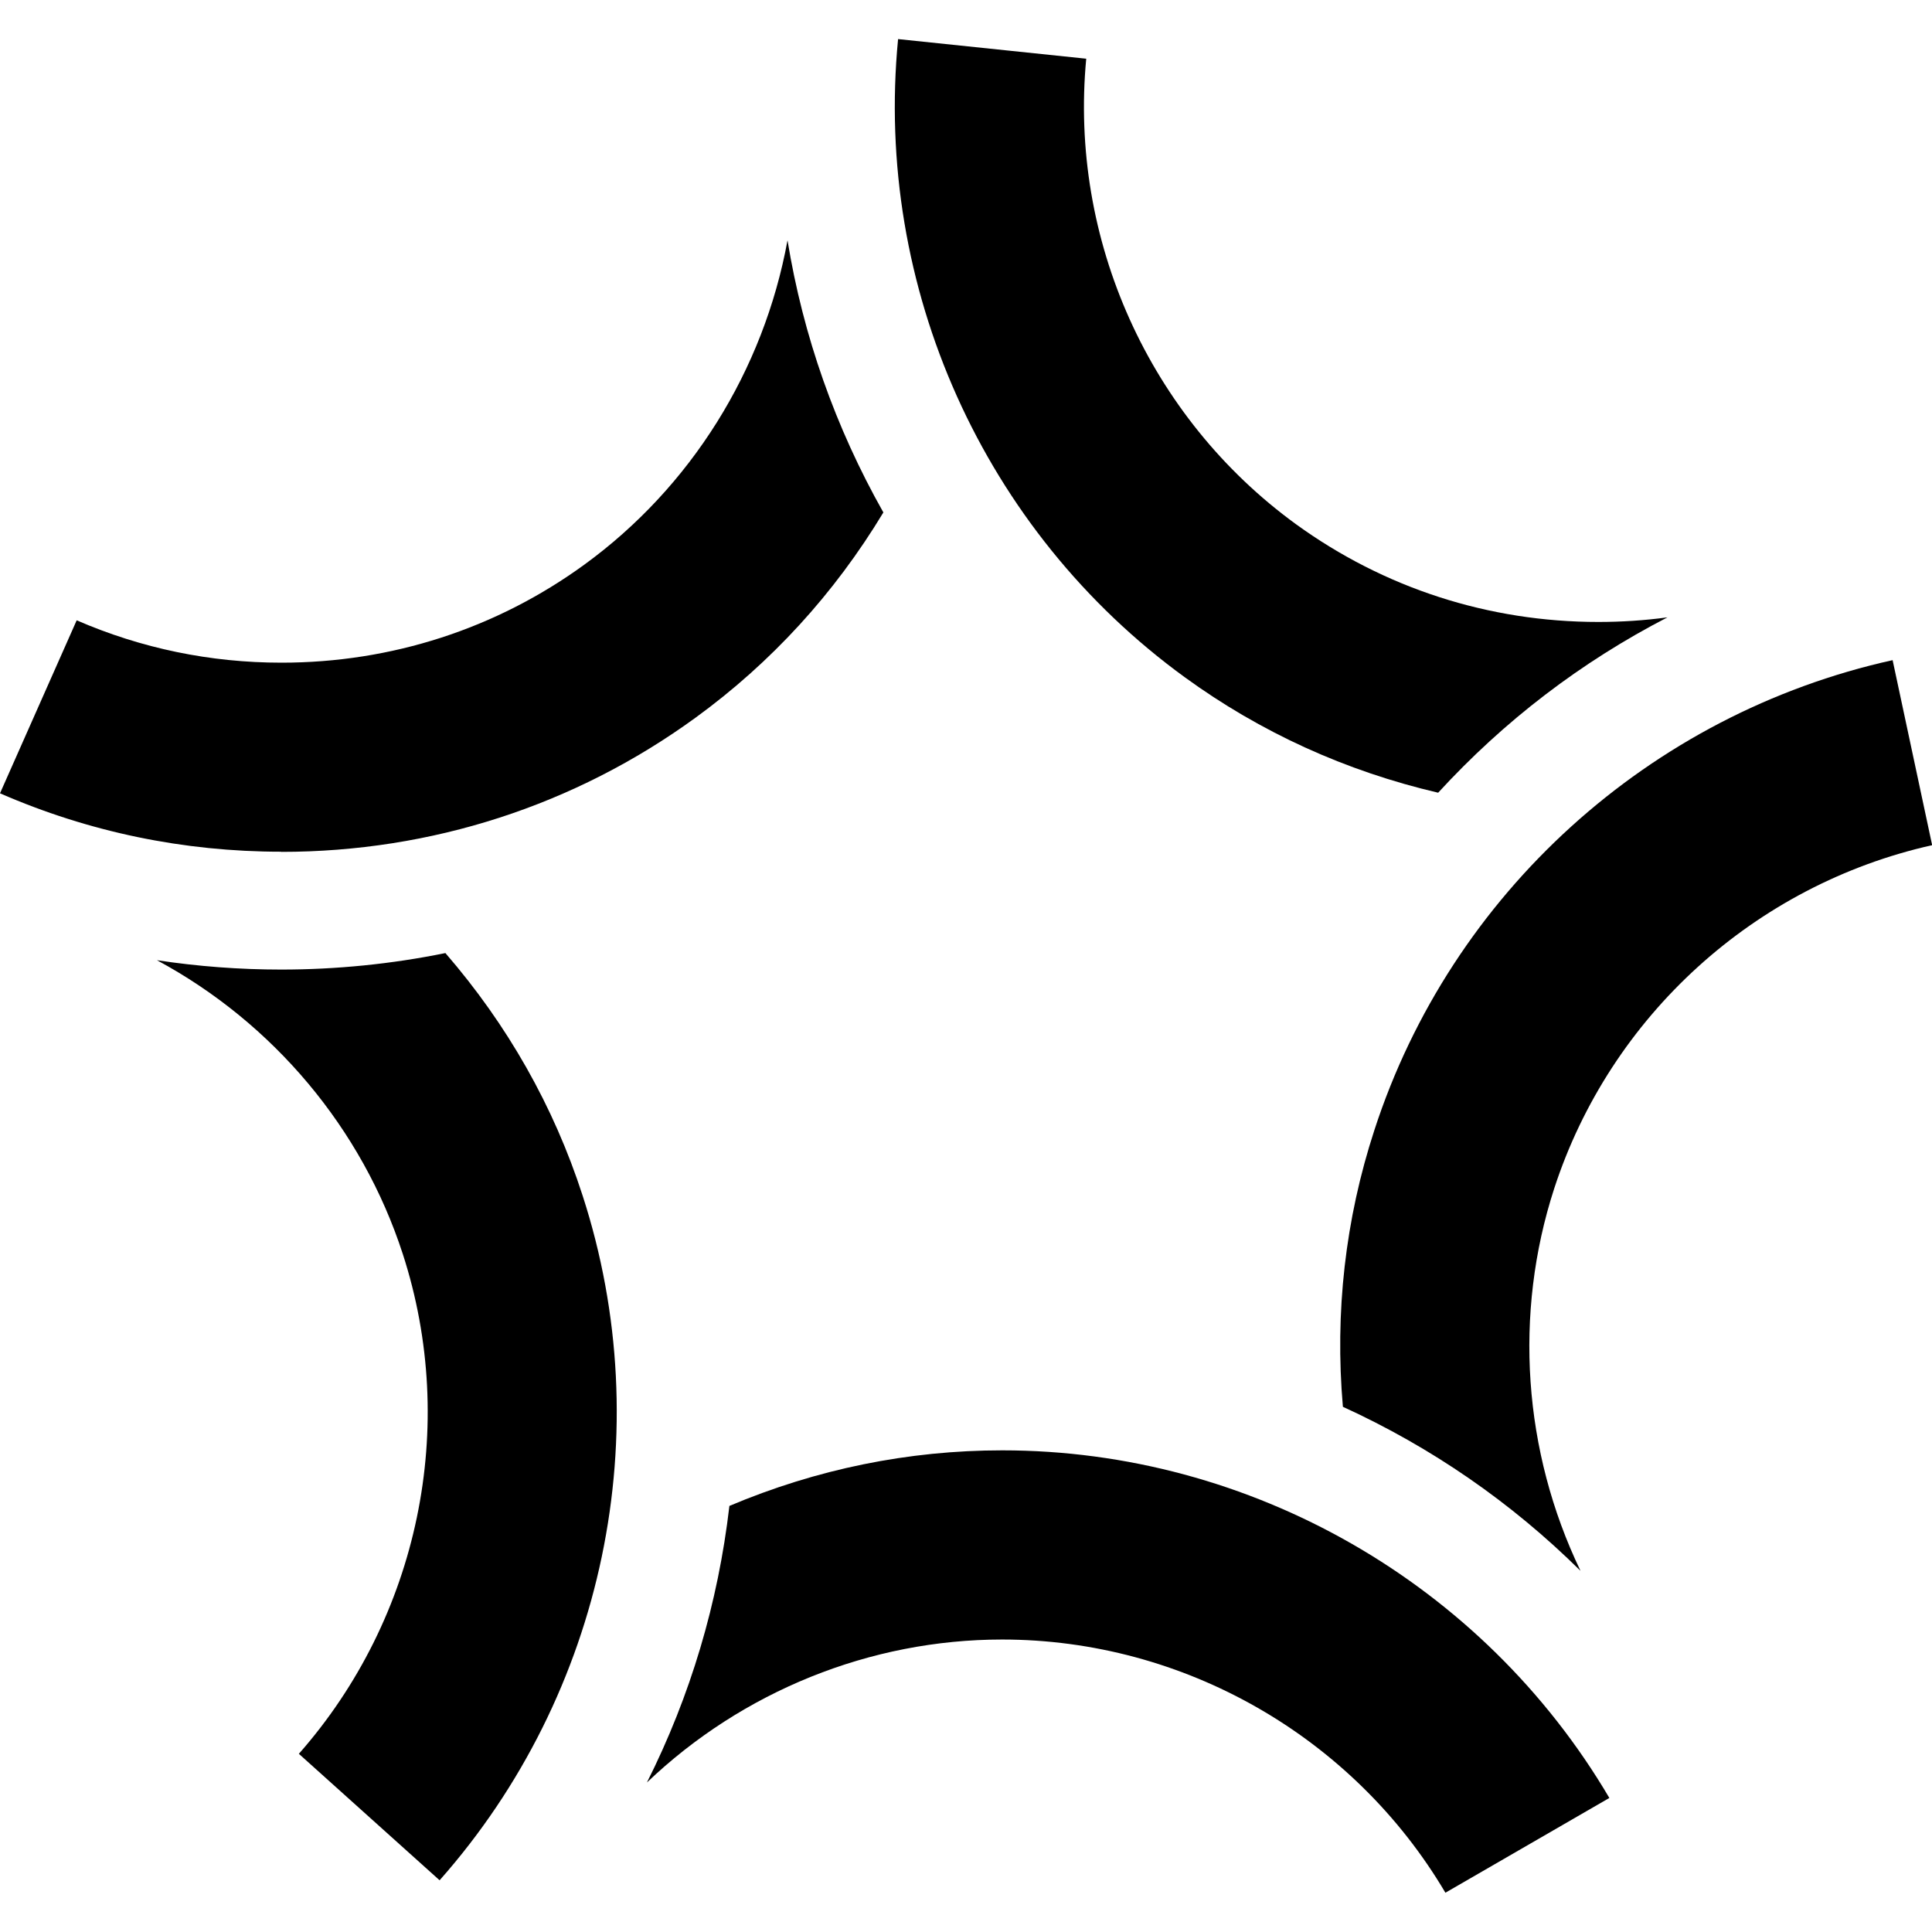 <?xml version="1.0" encoding="UTF-8"?>
<svg xmlns="http://www.w3.org/2000/svg"
     viewBox="0 0 130 130"
     aria-hidden="true">
  <style>
    :root { color: #000; }
    @media (prefers-color-scheme: dark) {
      :root { color: #fff; }
    }
    path { fill: currentColor; }
  </style>

  <path d="M106.34,105.69c-4.64-4.59-10.01-8.3-15.98-11.03-.55-6.35.16-12.62,2.12-18.62,5.17-15.92,18.52-28,34.87-31.62l2.66,12.45c-11.93,2.67-21.65,11.49-25.43,23.1-2.74,8.44-2.09,17.69,1.76,25.71Z"/>
  <path d="M96.77,53.34c-6.21-1.45-11.95-4.06-17.05-7.77-13.54-9.84-20.91-26.26-19.29-42.94l12.66,1.32c-1.15,12.17,4.24,24.14,14.11,31.32,5.93,4.3,12.96,6.58,20.35,6.58,1.55,0,3.11-.1,4.65-.31-5.81,3-10.99,6.96-15.43,11.8Z"/>
  <path d="M18.93,57.31c-6.57,0-12.94-1.32-18.93-3.93l5.16-11.64c4.36,1.89,8.99,2.85,13.78,2.85,7.39,0,14.44-2.28,20.37-6.59,7.18-5.22,12.08-13.08,13.68-21.83,1.05,6.44,3.22,12.59,6.45,18.31-3.3,5.47-7.55,10.11-12.65,13.82-8.12,5.9-17.76,9.02-27.87,9.02h0Z"/>
  <path d="M97.26,127.36c-6.22-10.52-17.62-17.04-29.83-17.04-8.87,0-17.47,3.48-23.9,9.62,2.93-5.83,4.79-12.08,5.55-18.61,5.87-2.48,12.05-3.74,18.36-3.74,16.73,0,32.35,8.96,40.85,23.39l-11.02,6.37Z"/>
  <path d="M20.11,118.01c8.08-9.17,10.76-22.03,6.99-33.64-2.74-8.44-8.71-15.54-16.54-19.76,2.76.42,5.57.63,8.36.63,3.7,0,7.42-.37,11.05-1.11,4.18,4.83,7.29,10.31,9.23,16.31,5.17,15.92,1.48,33.54-9.62,46.08l-9.47-8.51Z"/>
</svg>
